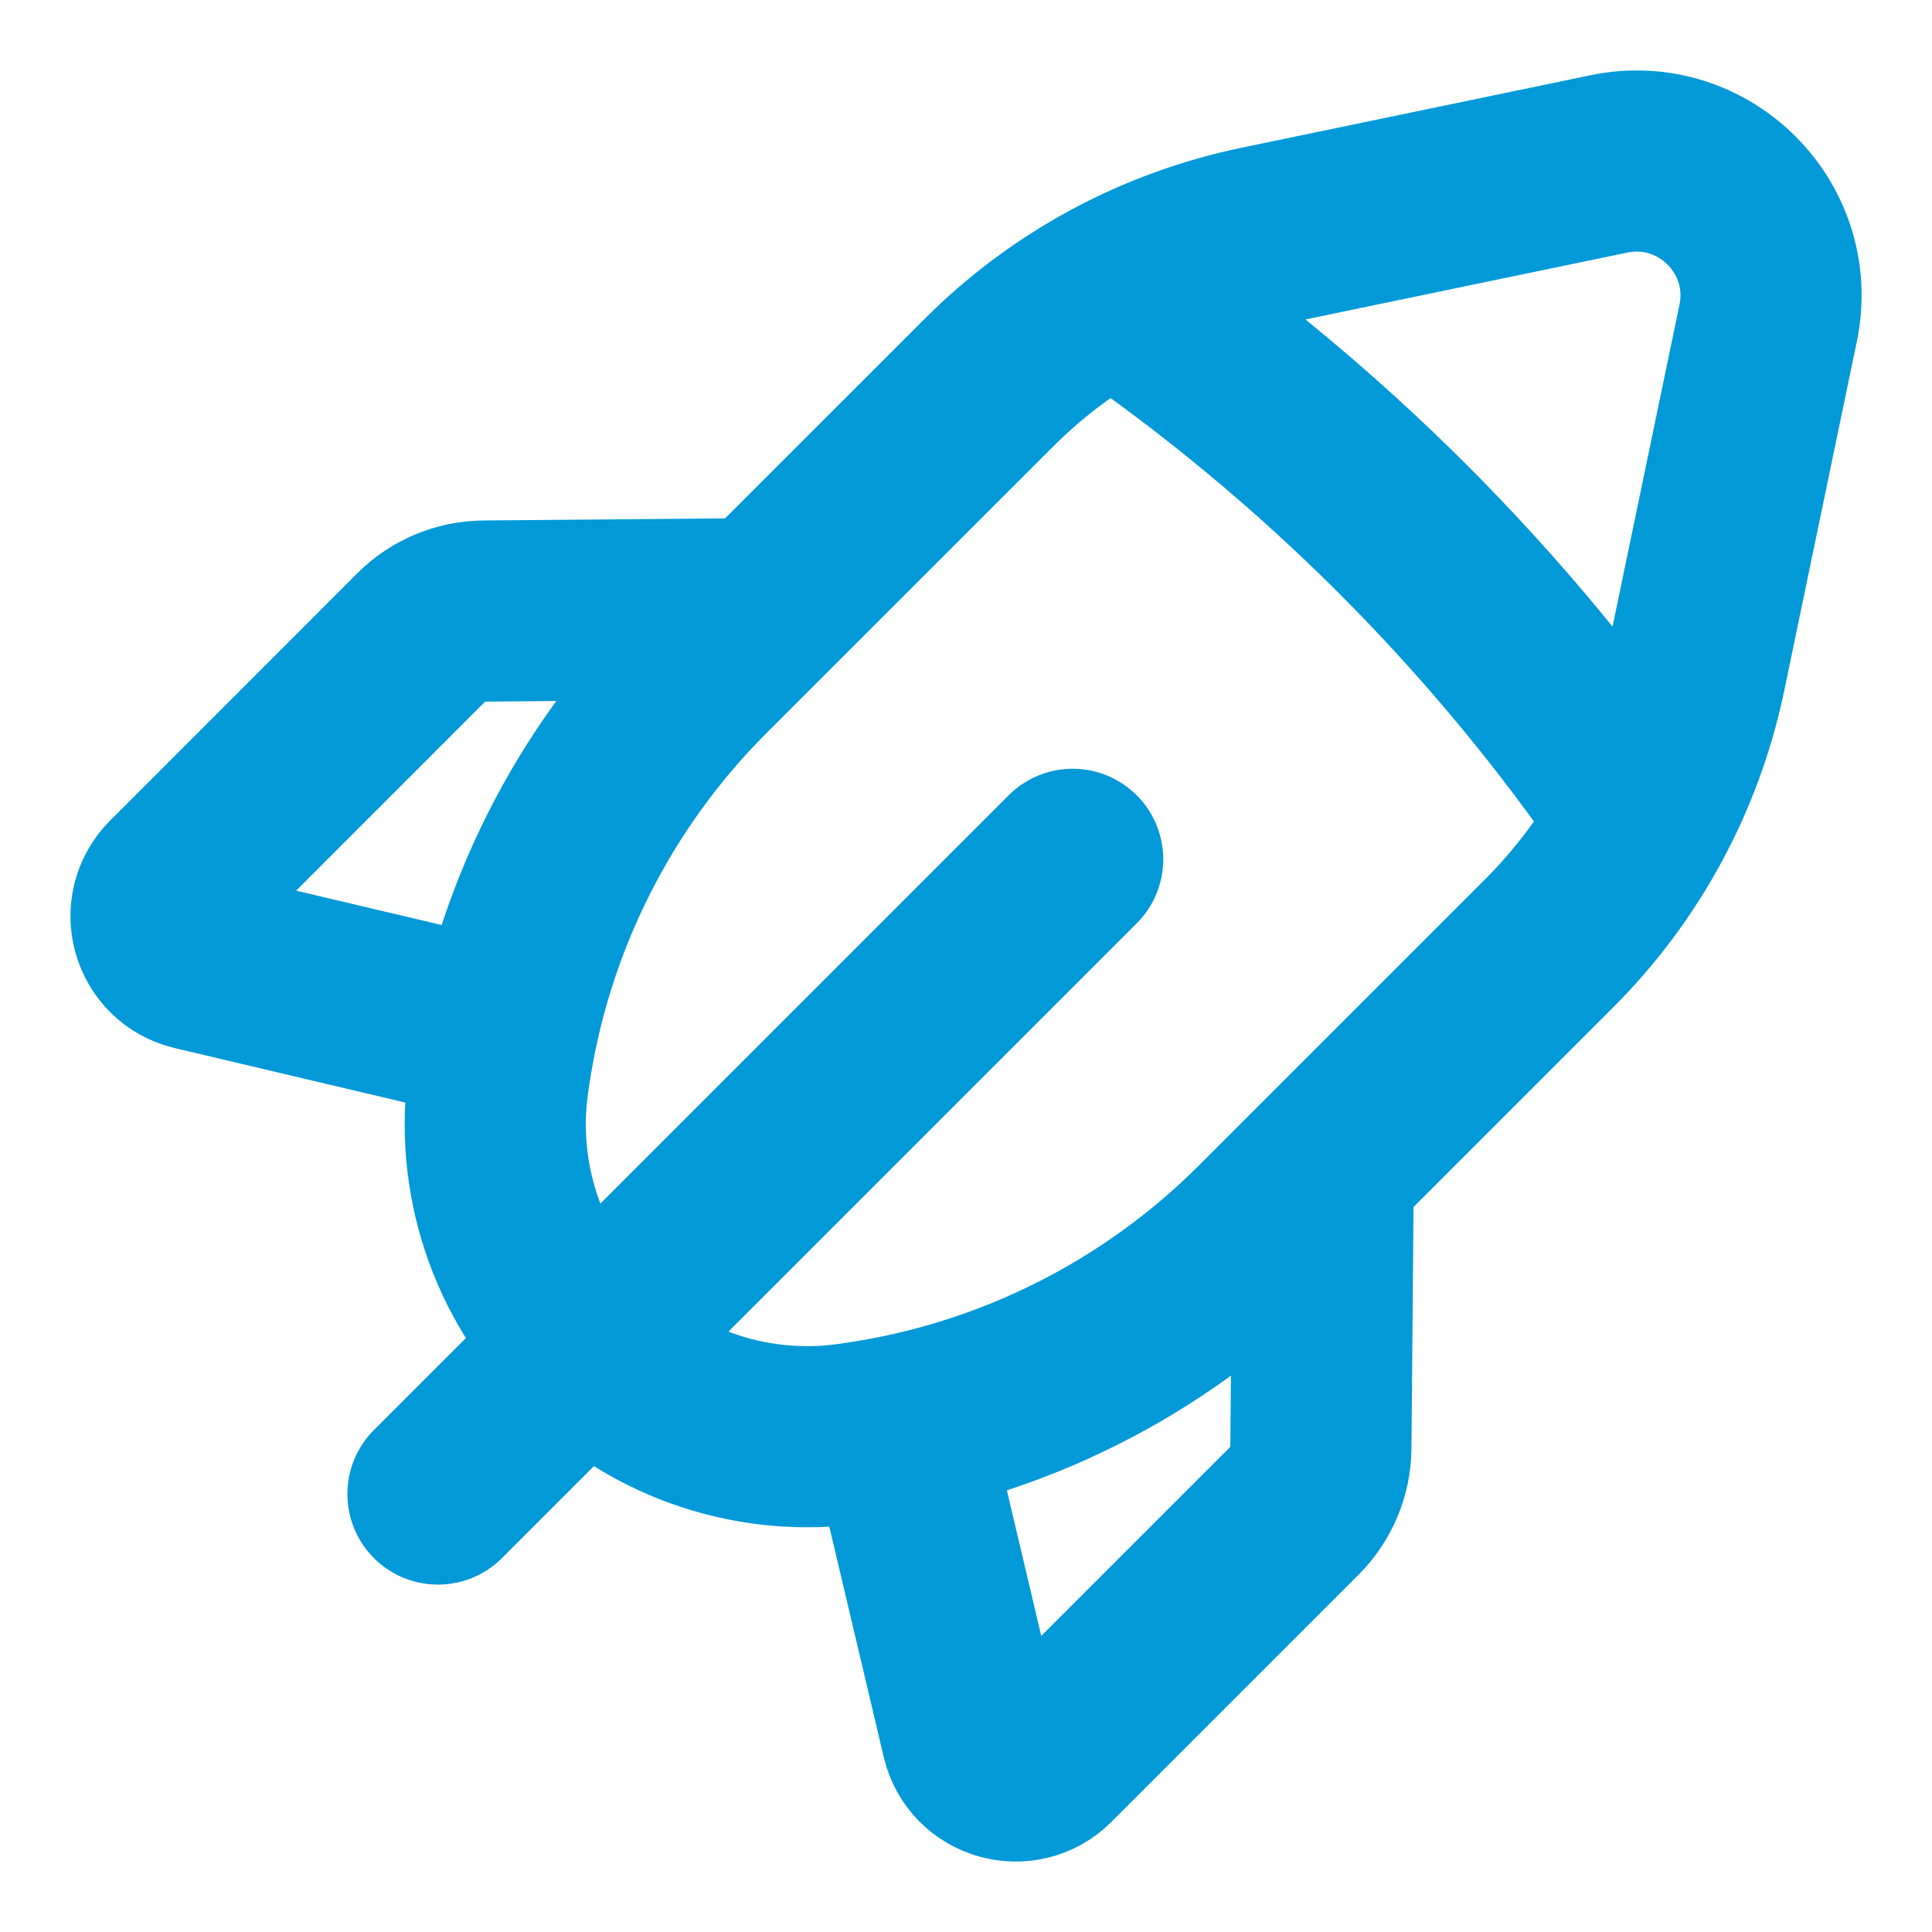 <?xml version="1.0" encoding="UTF-8"?>
<svg xmlns="http://www.w3.org/2000/svg" width="32" height="32" viewBox="0 0 32 32" fill="none">
  <path d="M17.767 14.233L7.254 24.746M8.389 17.116L3.24 15.9C2.673 15.766 2.474 15.063 2.885 14.651L6.979 10.556C7.254 10.281 7.628 10.124 8.019 10.121L12.636 10.081M18.451 4.798C21.887 7.141 24.859 10.113 27.202 13.55M14.882 23.611L16.098 28.76C16.232 29.327 16.936 29.526 17.347 29.116L21.442 25.021C21.717 24.746 21.875 24.372 21.878 23.982L21.918 19.365M28.084 11.133L29.286 5.352C29.613 3.779 28.221 2.388 26.648 2.715L20.867 3.916C19.164 4.27 17.603 5.113 16.375 6.343L11.632 11.084C9.822 12.894 8.645 15.24 8.273 17.772L8.257 17.881C8.022 19.497 8.563 21.128 9.717 22.283C10.87 23.437 12.503 23.979 14.119 23.742L14.228 23.726C16.76 23.355 19.106 22.176 20.916 20.367L25.658 15.625C26.887 14.397 27.73 12.836 28.084 11.133Z" stroke="#0199D8" stroke-width="3" stroke-linecap="round" stroke-linejoin="round"></path>
</svg>

